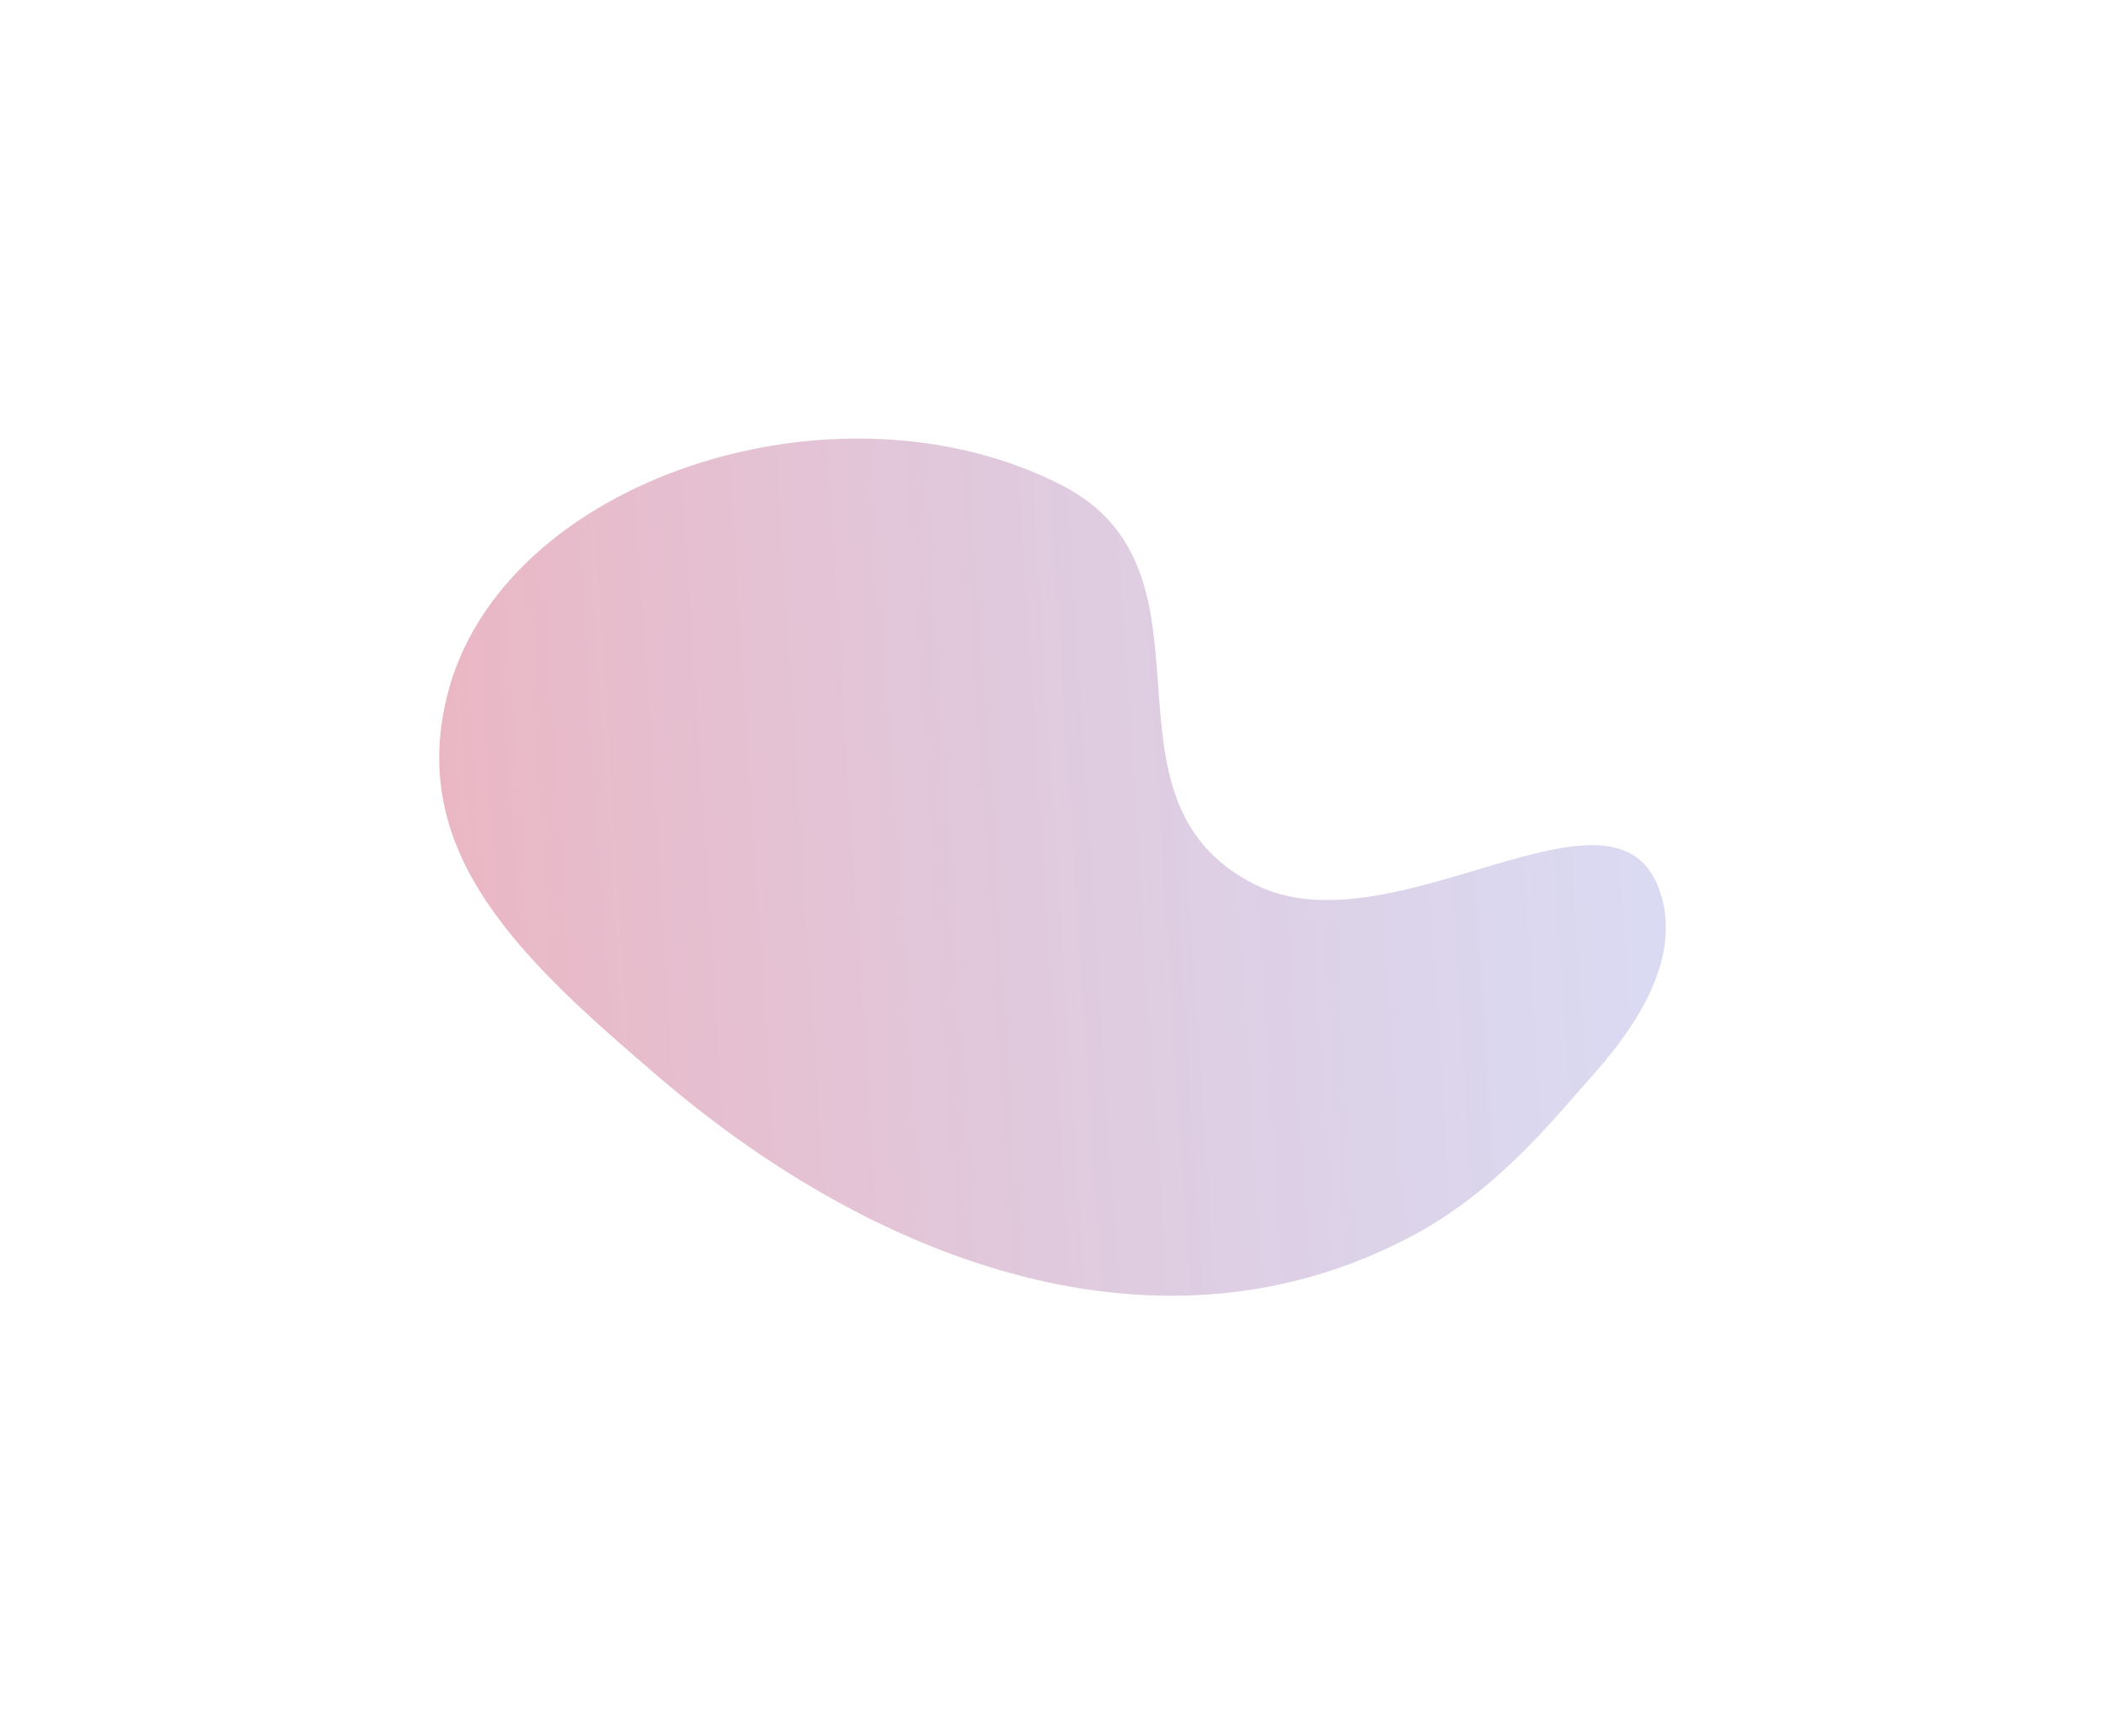 <?xml version="1.0" encoding="UTF-8"?> <svg xmlns="http://www.w3.org/2000/svg" width="865" height="713" viewBox="0 0 865 713" fill="none"> <g filter="url(#filter0_f)"> <path d="M580.493 507.439C614.881 489.049 638.521 459.287 652.442 443.683C666.363 428.08 692.266 397.105 681.796 366.179C663.746 312.865 572.137 391.589 515.637 363.429C445.191 328.318 506.055 235.234 436.143 199.341C343.636 151.847 205.876 196.946 183.701 285.573C167.223 351.429 214.948 394.925 271.696 443.353C359.829 518.564 476.937 562.822 580.493 507.439Z" fill="url(#paint0_linear)" fill-opacity="0.4"></path> </g> <defs> <filter id="filter0_f" x="0.401" y="0.144" width="863.825" height="712.121" filterUnits="userSpaceOnUse" color-interpolation-filters="sRGB"> <feFlood flood-opacity="0" result="BackgroundImageFix"></feFlood> <feBlend mode="normal" in="SourceGraphic" in2="BackgroundImageFix" result="shape"></feBlend> <feGaussianBlur stdDeviation="90" result="effect1_foregroundBlur"></feGaussianBlur> </filter> <linearGradient id="paint0_linear" x1="-133.129" y1="370.359" x2="927.814" y2="301.7" gradientUnits="userSpaceOnUse"> <stop stop-color="#FF0000"></stop> <stop offset="0.964" stop-color="#3B81FF" stop-opacity="0.49"></stop> </linearGradient> </defs> </svg> 